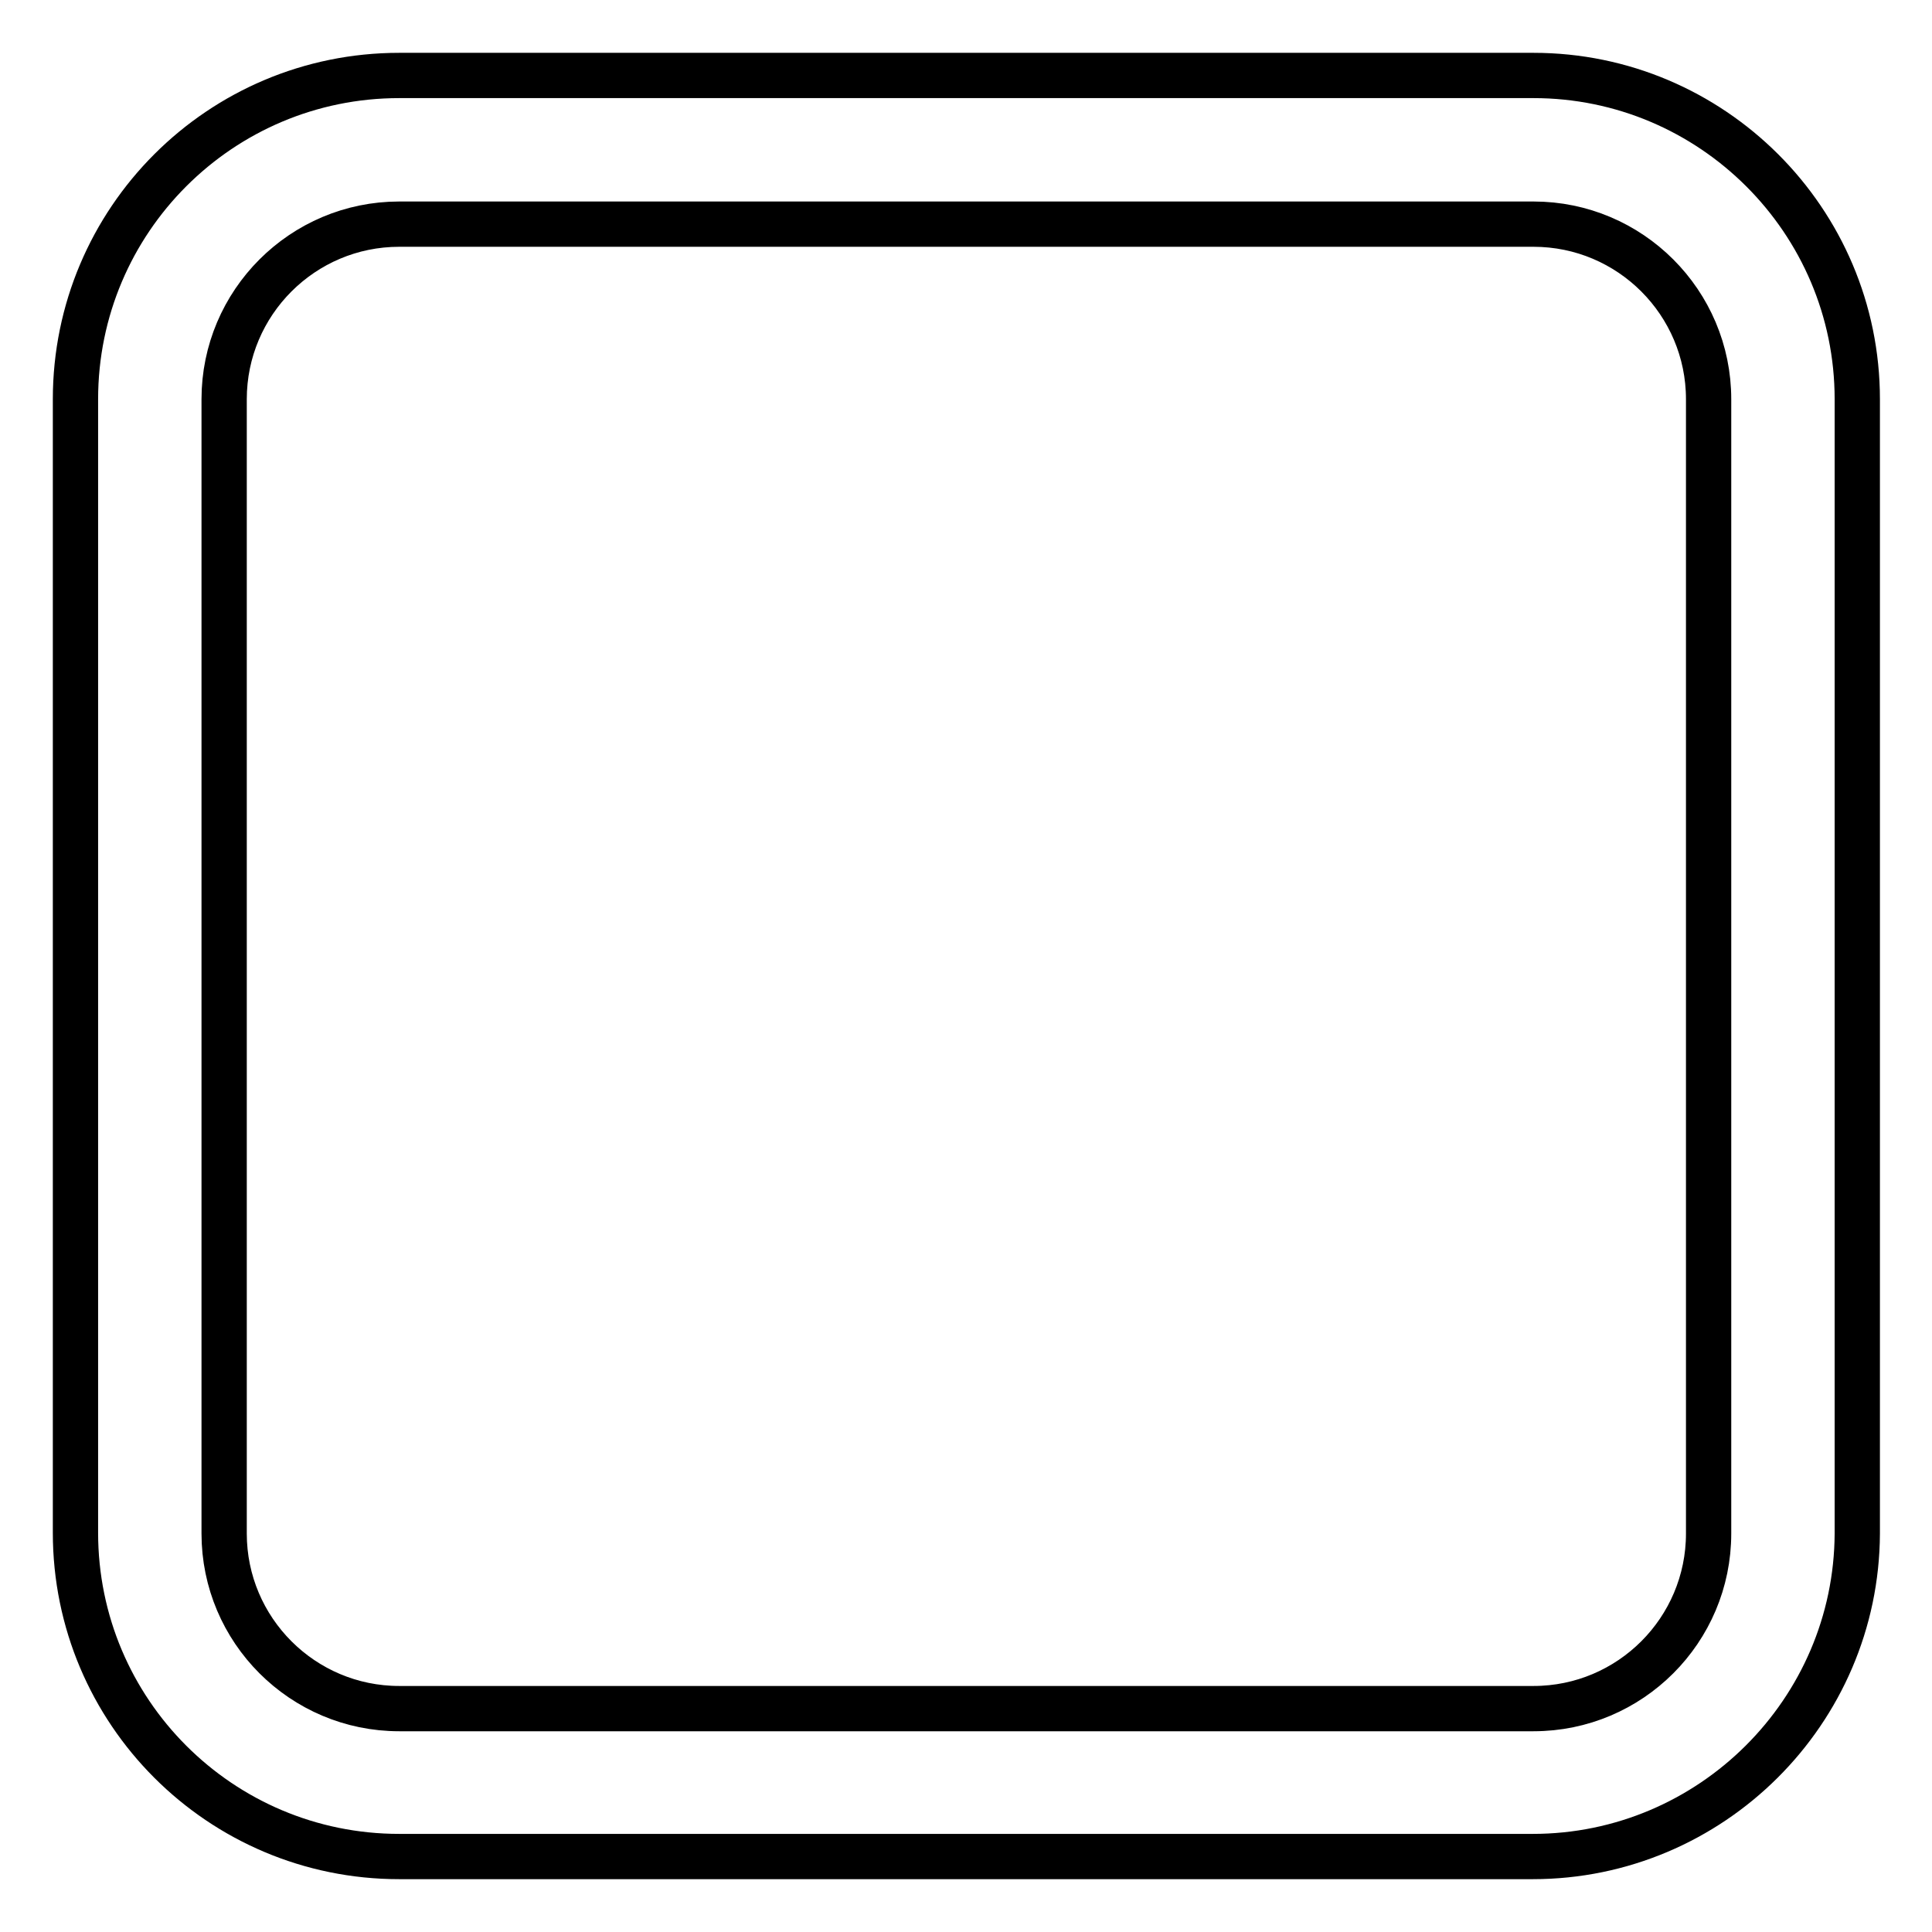 <?xml version="1.0" encoding="utf-8"?>
<!-- Svg Vector Icons : http://www.onlinewebfonts.com/icon -->
<!DOCTYPE svg PUBLIC "-//W3C//DTD SVG 1.1//EN" "http://www.w3.org/Graphics/SVG/1.1/DTD/svg11.dtd">
<svg version="1.1" xmlns="http://www.w3.org/2000/svg" xmlns:xlink="http://www.w3.org/1999/xlink" x="0px" y="0px" viewBox="0 0 256 256" enable-background="new 0 0 256 256" xml:space="preserve">
<g> <path stroke-width="6" fill-opacity="0" stroke="#000000"  d="M203.1,246H52.9C29.2,246,10,226.8,10,203.1V52.9C10,29.2,29.2,10,52.9,10h150.3 c23.6,0,42.9,19.2,42.9,42.9v150.3C246,226.8,226.7,246,203.1,246z M52.9,29.7c-12.8,0-23.2,10.4-23.2,23.2v150.3 c0,12.8,10.4,23.2,23.2,23.2h150.3c12.8,0,23.2-10.4,23.2-23.2V52.9c0-12.8-10.4-23.2-23.2-23.2H52.9z"/></g>
</svg>